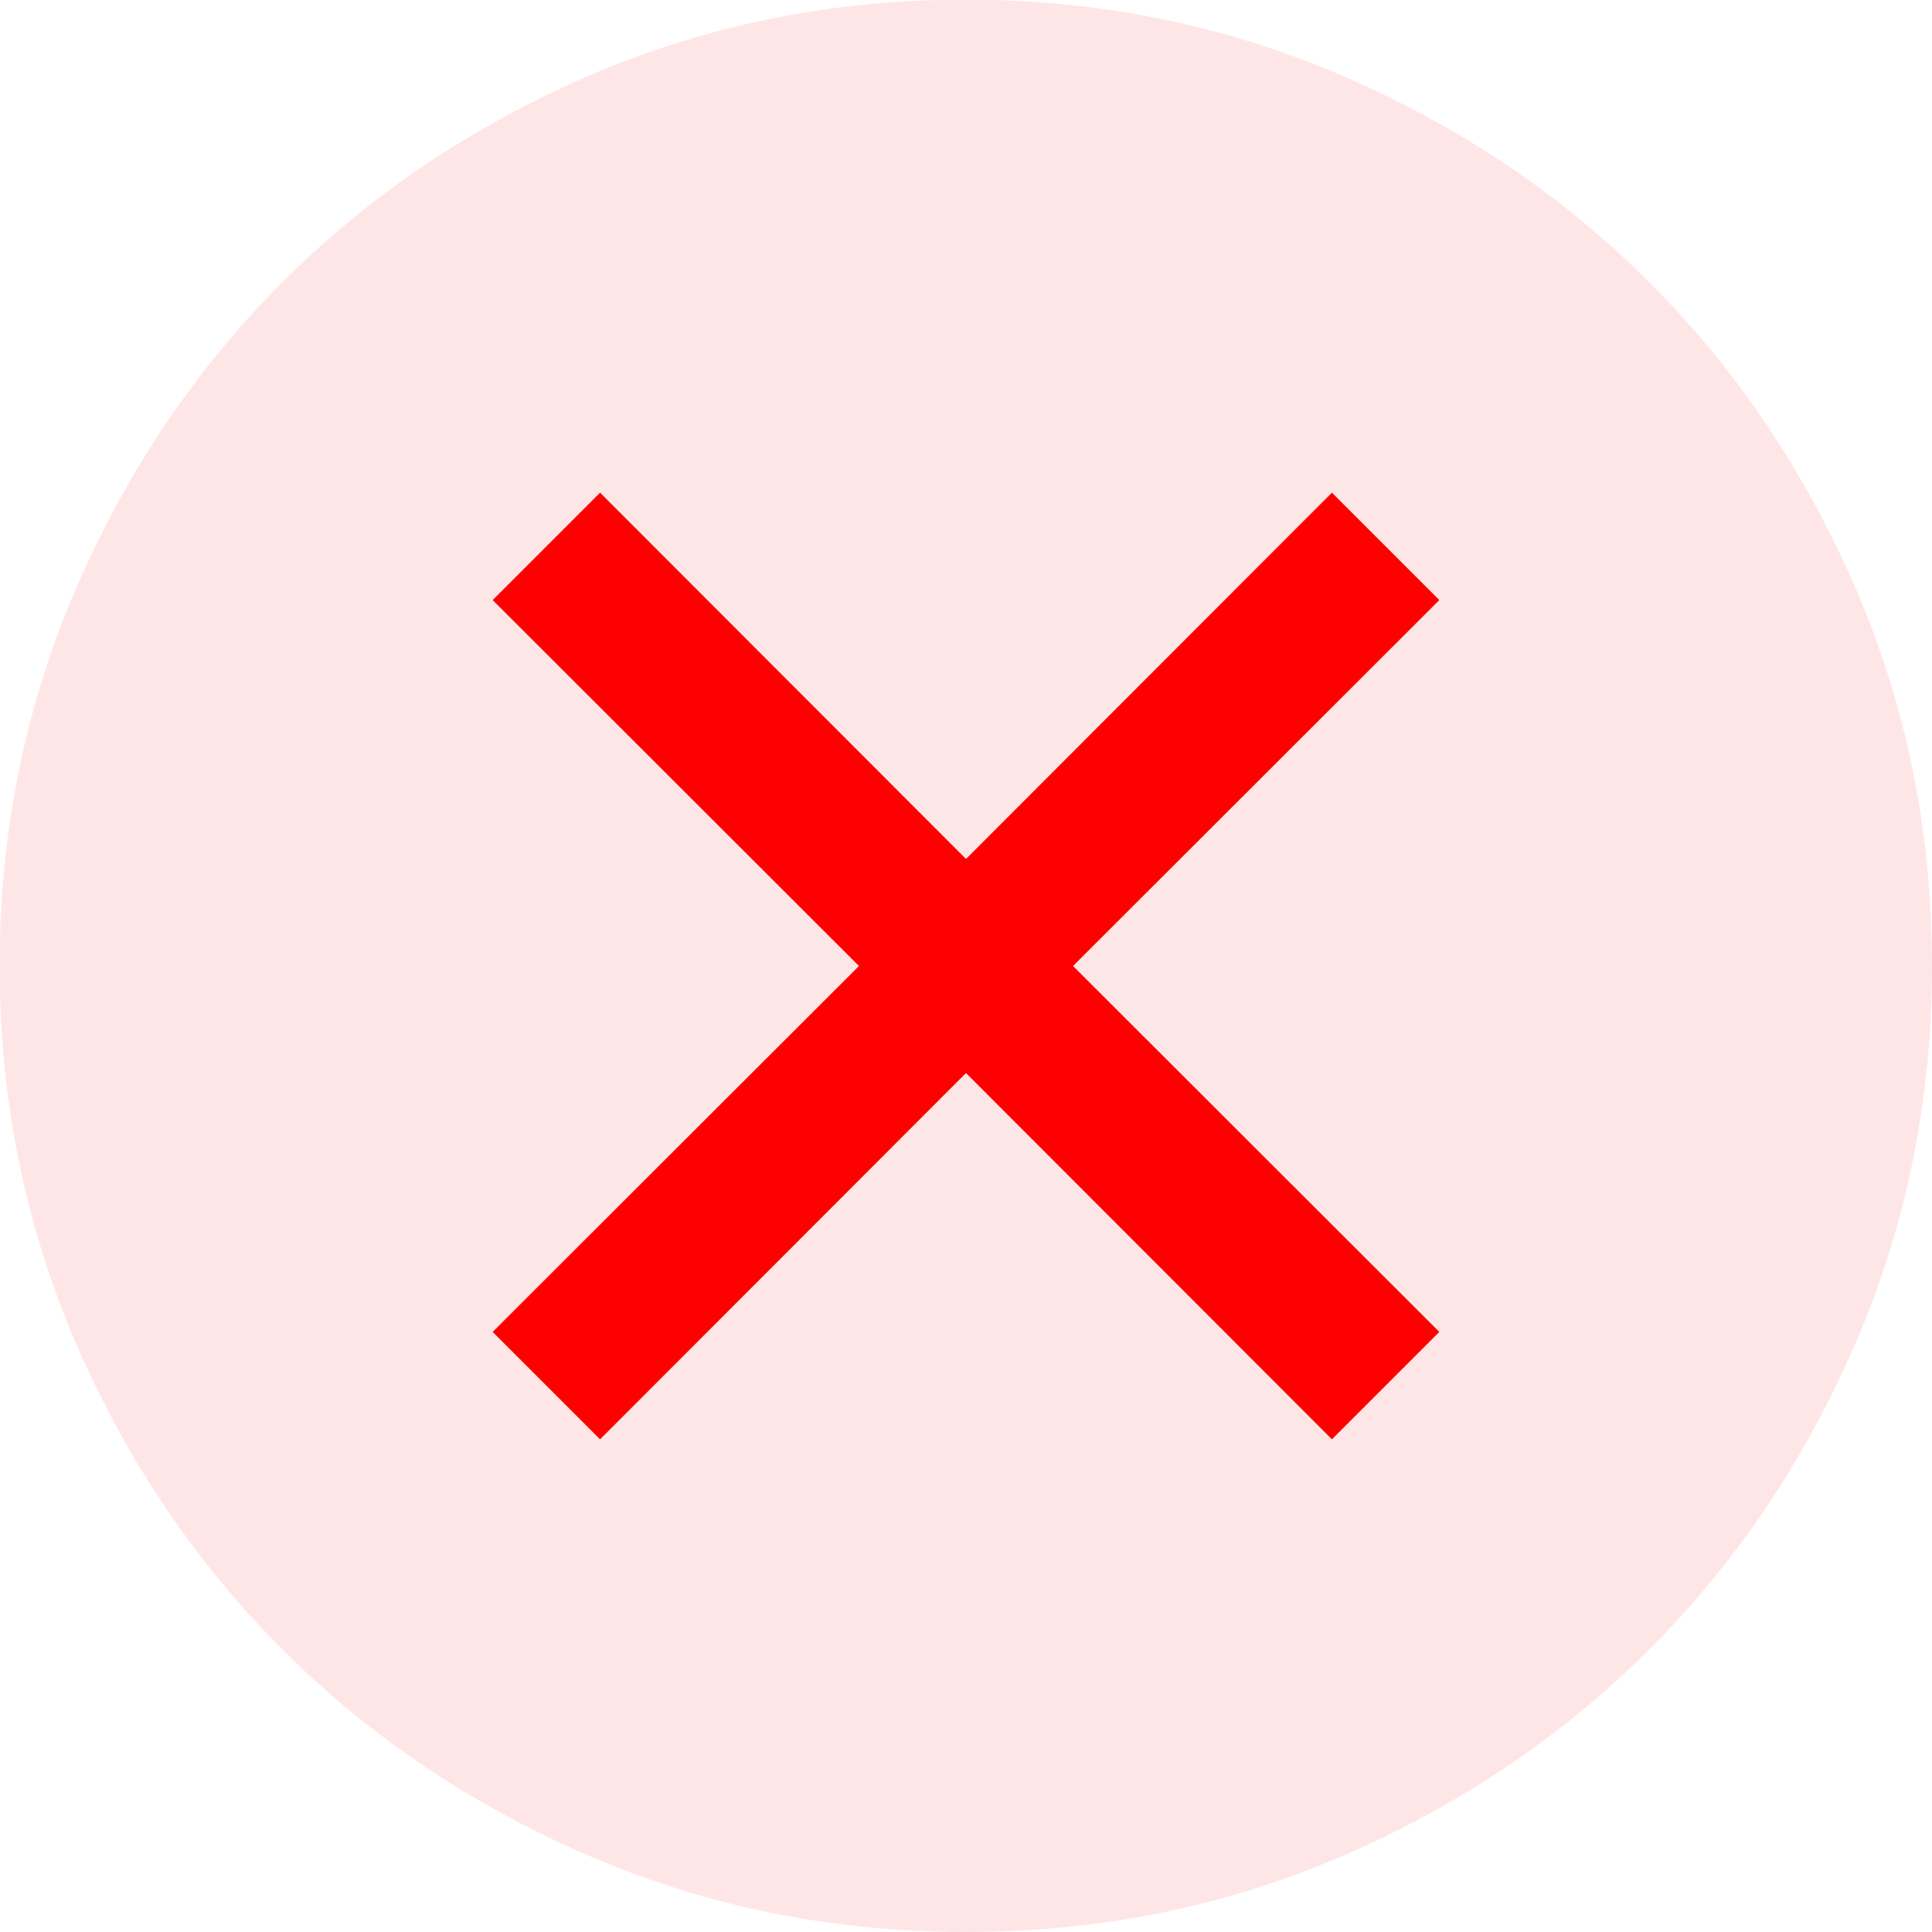 <?xml version="1.0" encoding="UTF-8"?>
<svg id="Layer_2" data-name="Layer 2" xmlns="http://www.w3.org/2000/svg" viewBox="0 0 50 50">
  <defs>
    <style>
      .cls-1, .cls-2 {
        fill: red;
      }

      .cls-2 {
        opacity: .1;
      }
    </style>
  </defs>
  <g id="Layer_1-2" data-name="Layer 1">
    <g>
      <path class="cls-2" d="M25,50c-3.46,0-6.71-.66-9.75-1.97-3.04-1.31-5.69-3.09-7.94-5.34-2.25-2.25-4.03-4.89-5.35-7.94-1.31-3.04-1.97-6.29-1.97-9.75s.66-6.71,1.97-9.75c1.31-3.04,3.09-5.69,5.34-7.94,2.25-2.25,4.89-4.03,7.94-5.35,3.04-1.31,6.29-1.97,9.75-1.97s6.71.66,9.75,1.97,5.69,3.09,7.94,5.34c2.25,2.25,4.03,4.89,5.35,7.94,1.31,3.04,1.97,6.29,1.97,9.75s-.66,6.71-1.97,9.75c-1.31,3.04-3.09,5.69-5.34,7.94-2.25,2.25-4.89,4.03-7.94,5.35-3.04,1.31-6.29,1.97-9.75,1.97Z"/>
      <polygon class="cls-1" points="15.53 37.25 25 27.77 34.47 37.25 37.25 34.47 27.77 25 37.25 15.53 34.47 12.75 25 22.23 15.53 12.75 12.75 15.53 22.23 25 12.75 34.47 15.53 37.25"/>
    </g>
  </g>
</svg>